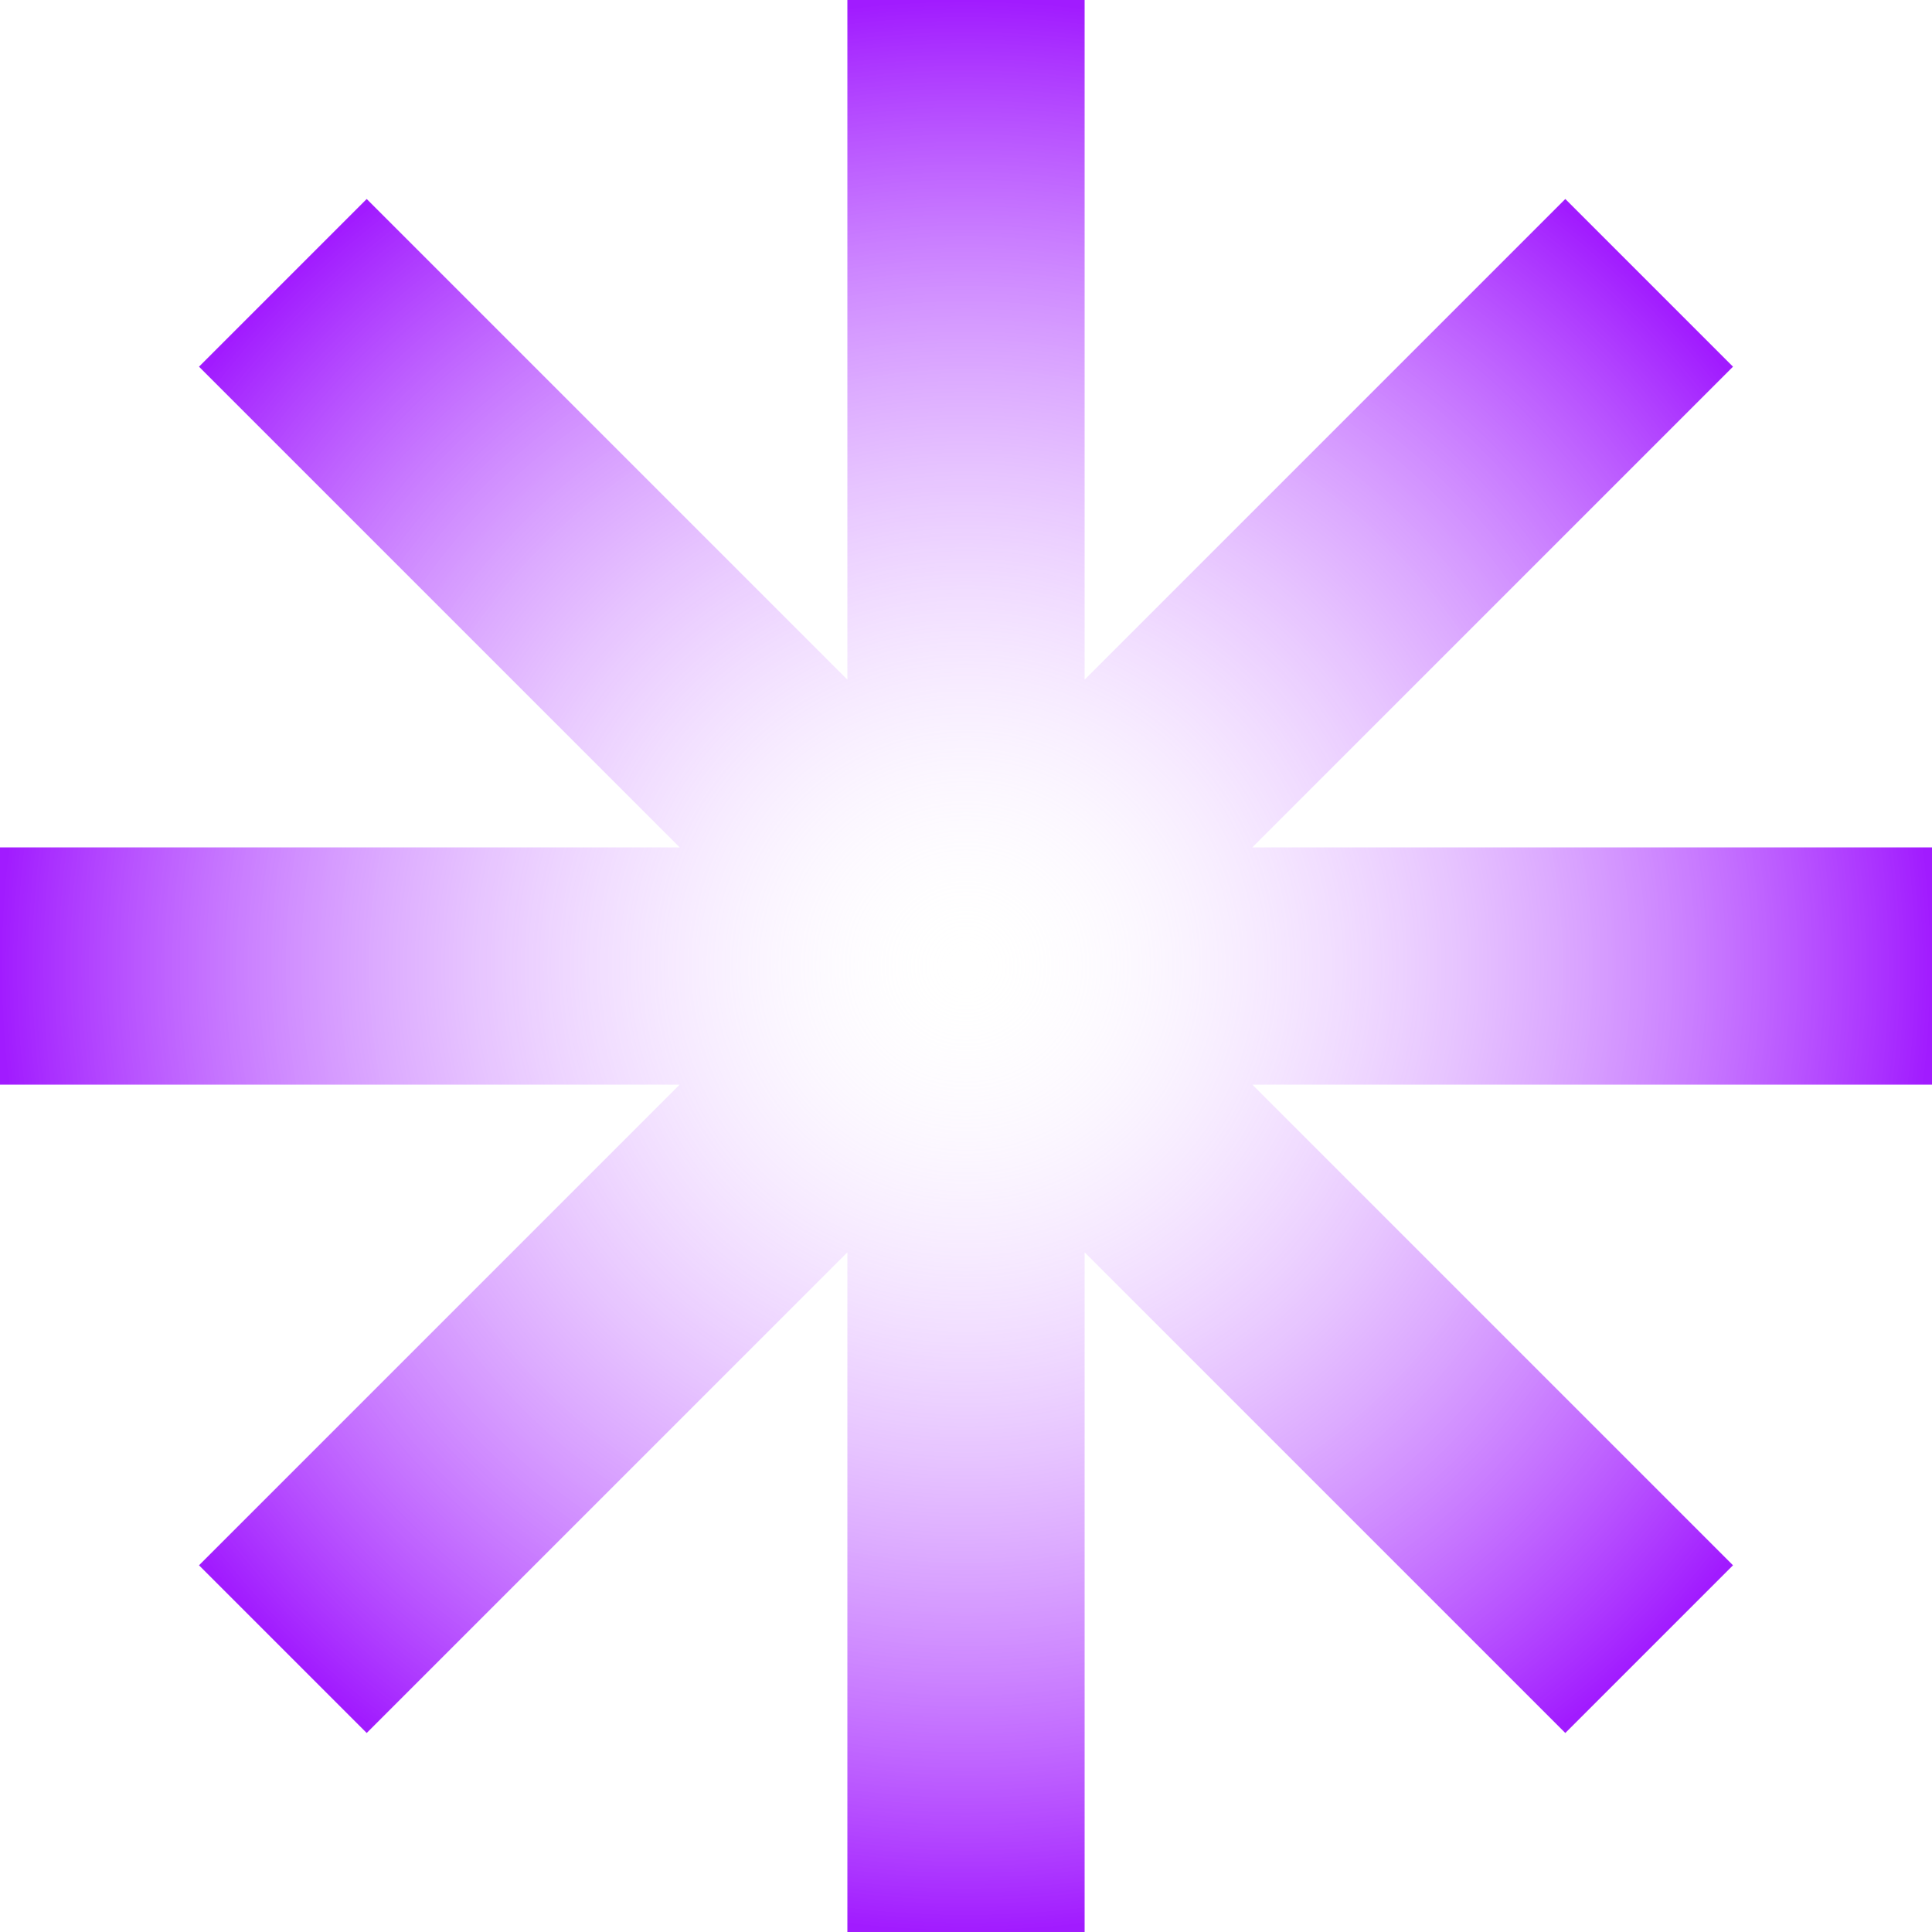 <?xml version="1.0" encoding="UTF-8" standalone="no"?><svg xmlns="http://www.w3.org/2000/svg" xmlns:xlink="http://www.w3.org/1999/xlink" fill="#000000" height="500" preserveAspectRatio="xMidYMid meet" version="1" viewBox="0.3 0.0 500.0 500.0" width="500" zoomAndPan="magnify"><radialGradient cx="250.31" cy="250" gradientUnits="userSpaceOnUse" id="a" r="250" xlink:actuate="onLoad" xlink:show="other" xlink:type="simple"><stop offset="0" stop-color="#ffffff" stop-opacity="0"/><stop offset="1" stop-color="#a11bff"/></radialGradient><path d="M500.3,280.7H324.4l124.4,124.4l-43.4,43.4L281,324.1V500h-61.4V324.1L95.2,448.5l-43.4-43.4l124.4-124.4H0.3 v-61.4h175.9L51.8,94.9l43.4-43.4l124.4,124.4V0H281v175.9L405.4,51.5l43.4,43.4L324.4,219.3h175.9L500.3,280.7L500.3,280.7z" fill="url(#a)"/></svg>